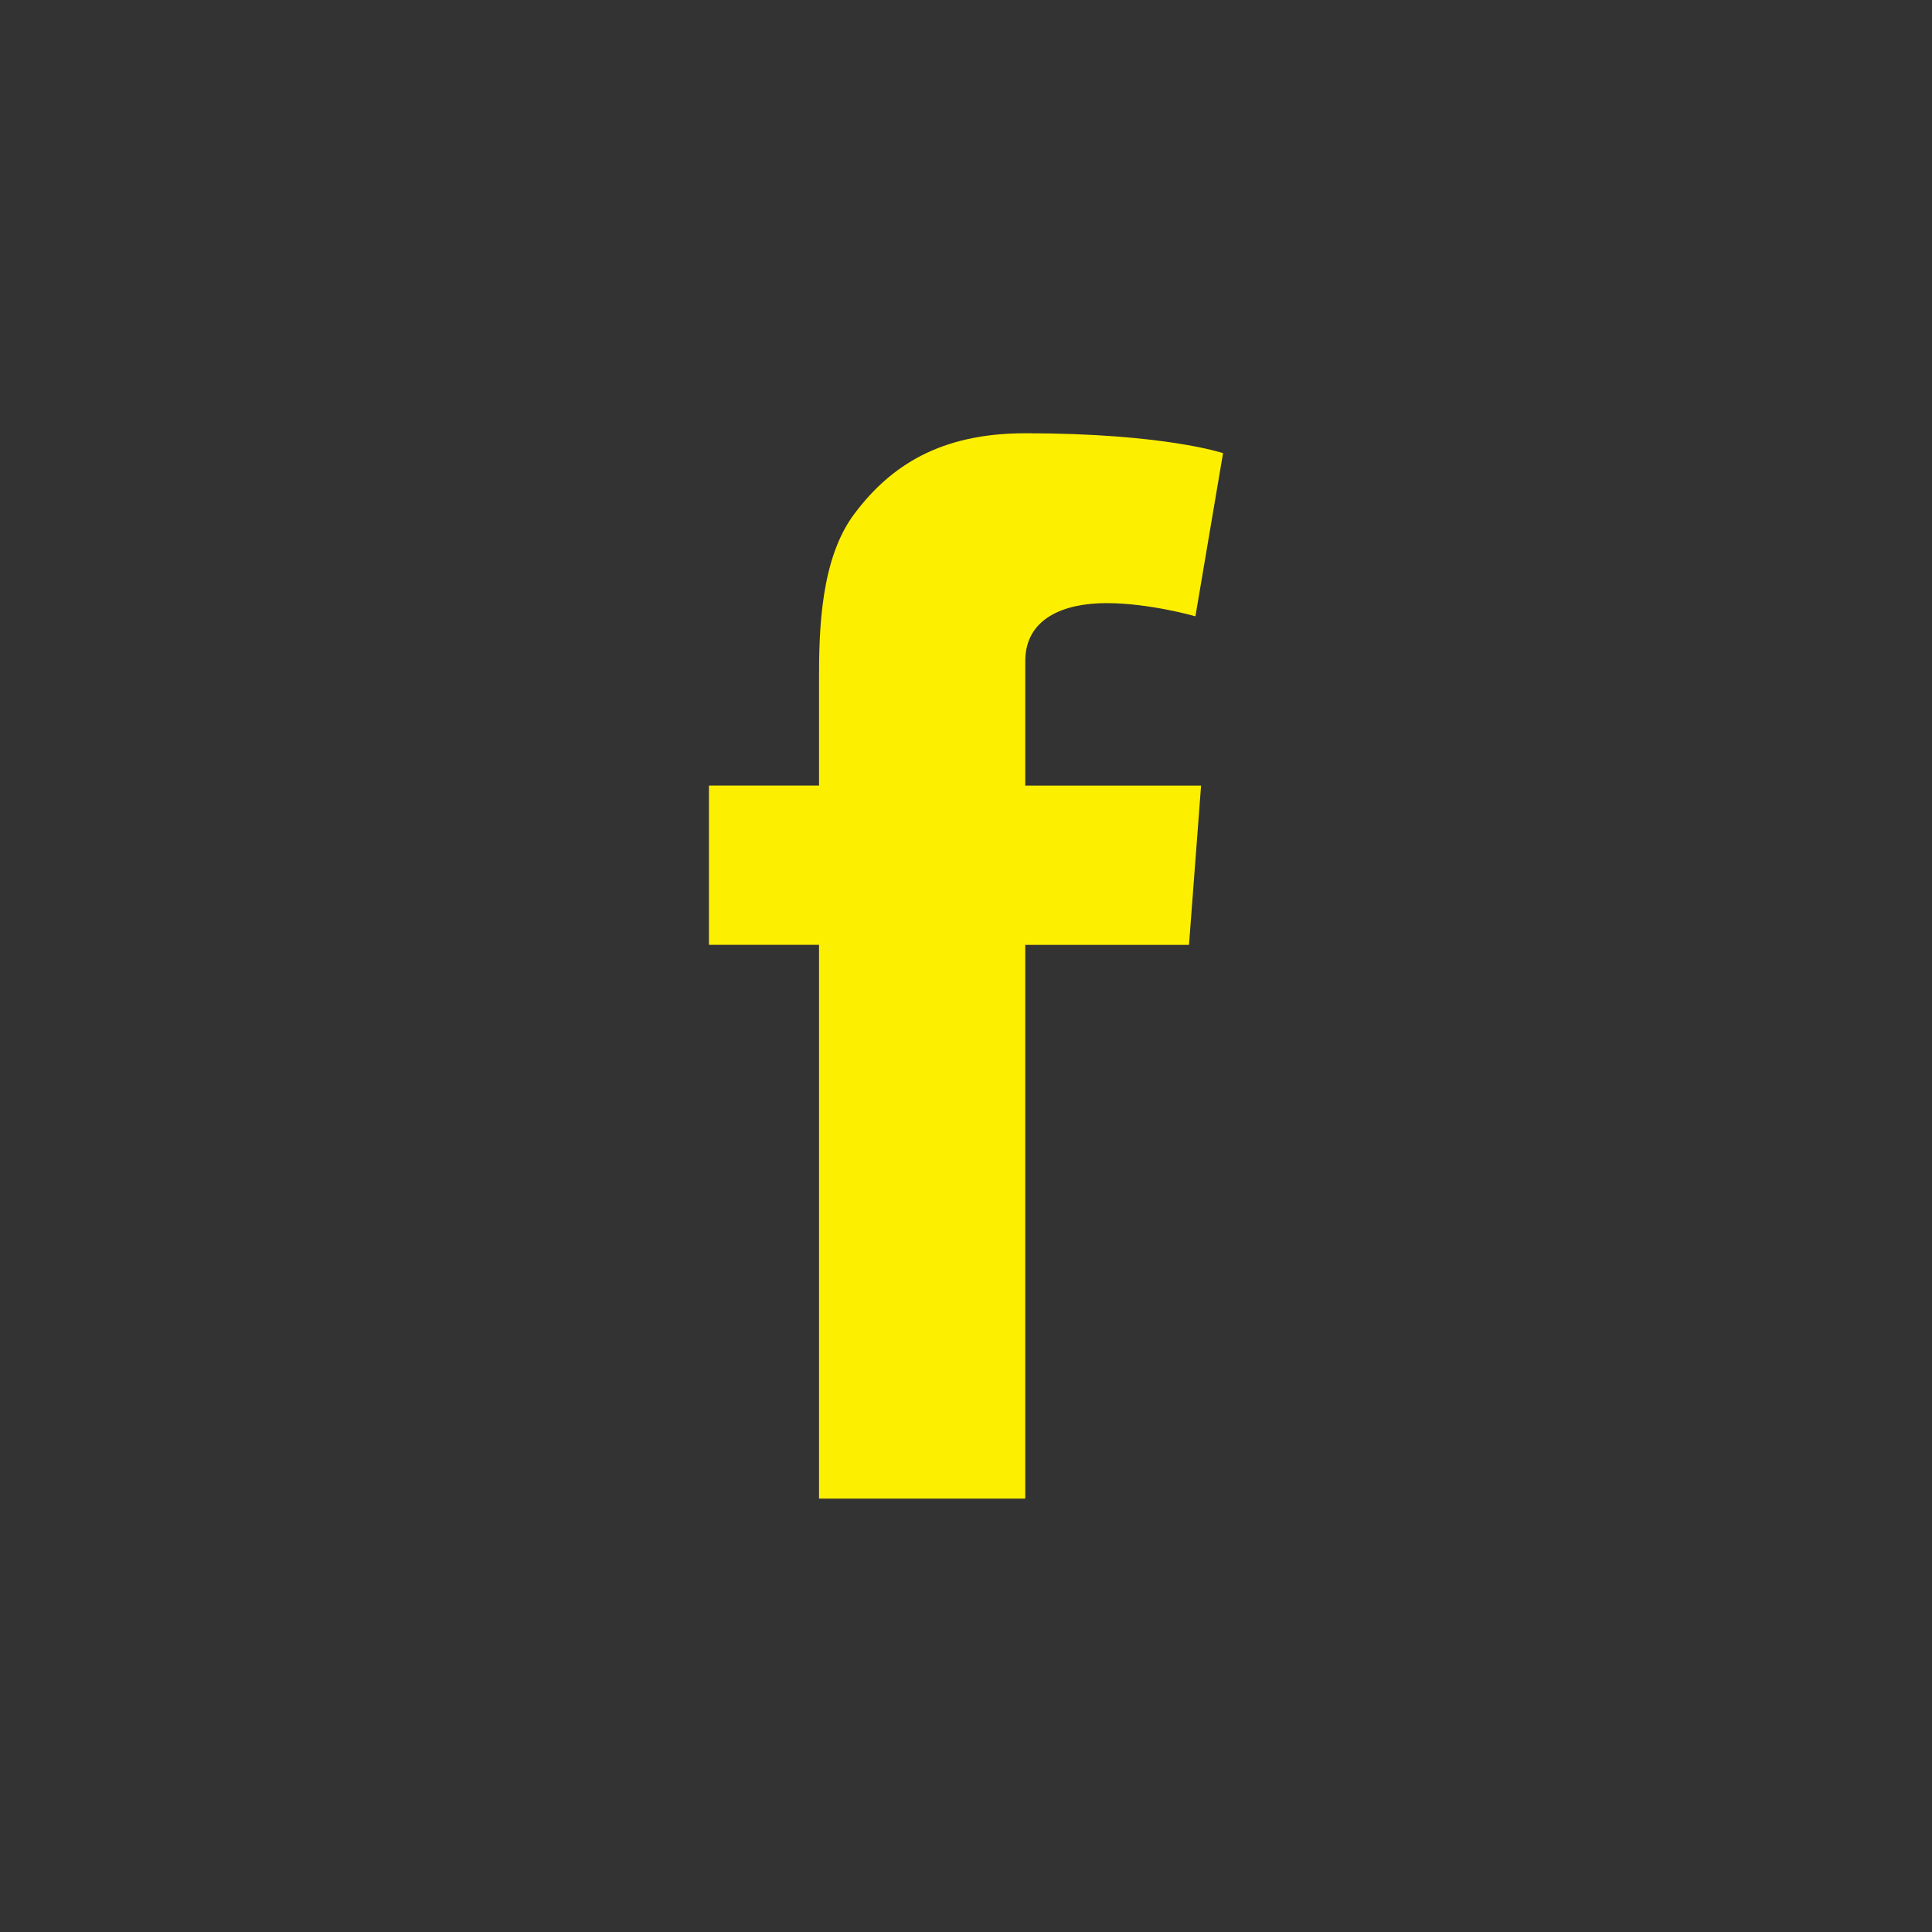 <svg xmlns="http://www.w3.org/2000/svg" width="40" height="40" viewBox="0 0 40 40"><rect x="0" y="0" width="40" height="40" fill="#333333" stroke="none"/><path fill="none" d="M0 0h40v40H0z"/><path fill="#FDEF00" d="M24.867 16.266l-.25 3.297h-3.39v11.464h-4.27V19.562h-2.279v-3.297h2.279v-2.217c0-.977.027-2.484.738-3.418.744-.988 1.774-1.66 3.532-1.66 2.88 0 4.095.412 4.095.412l-.572 3.378s-.945-.273-1.842-.273c-.881 0-1.681.314-1.681 1.201v2.578h3.64z"/><path fill="none" d="M40 0h40v40H40z"/></svg>